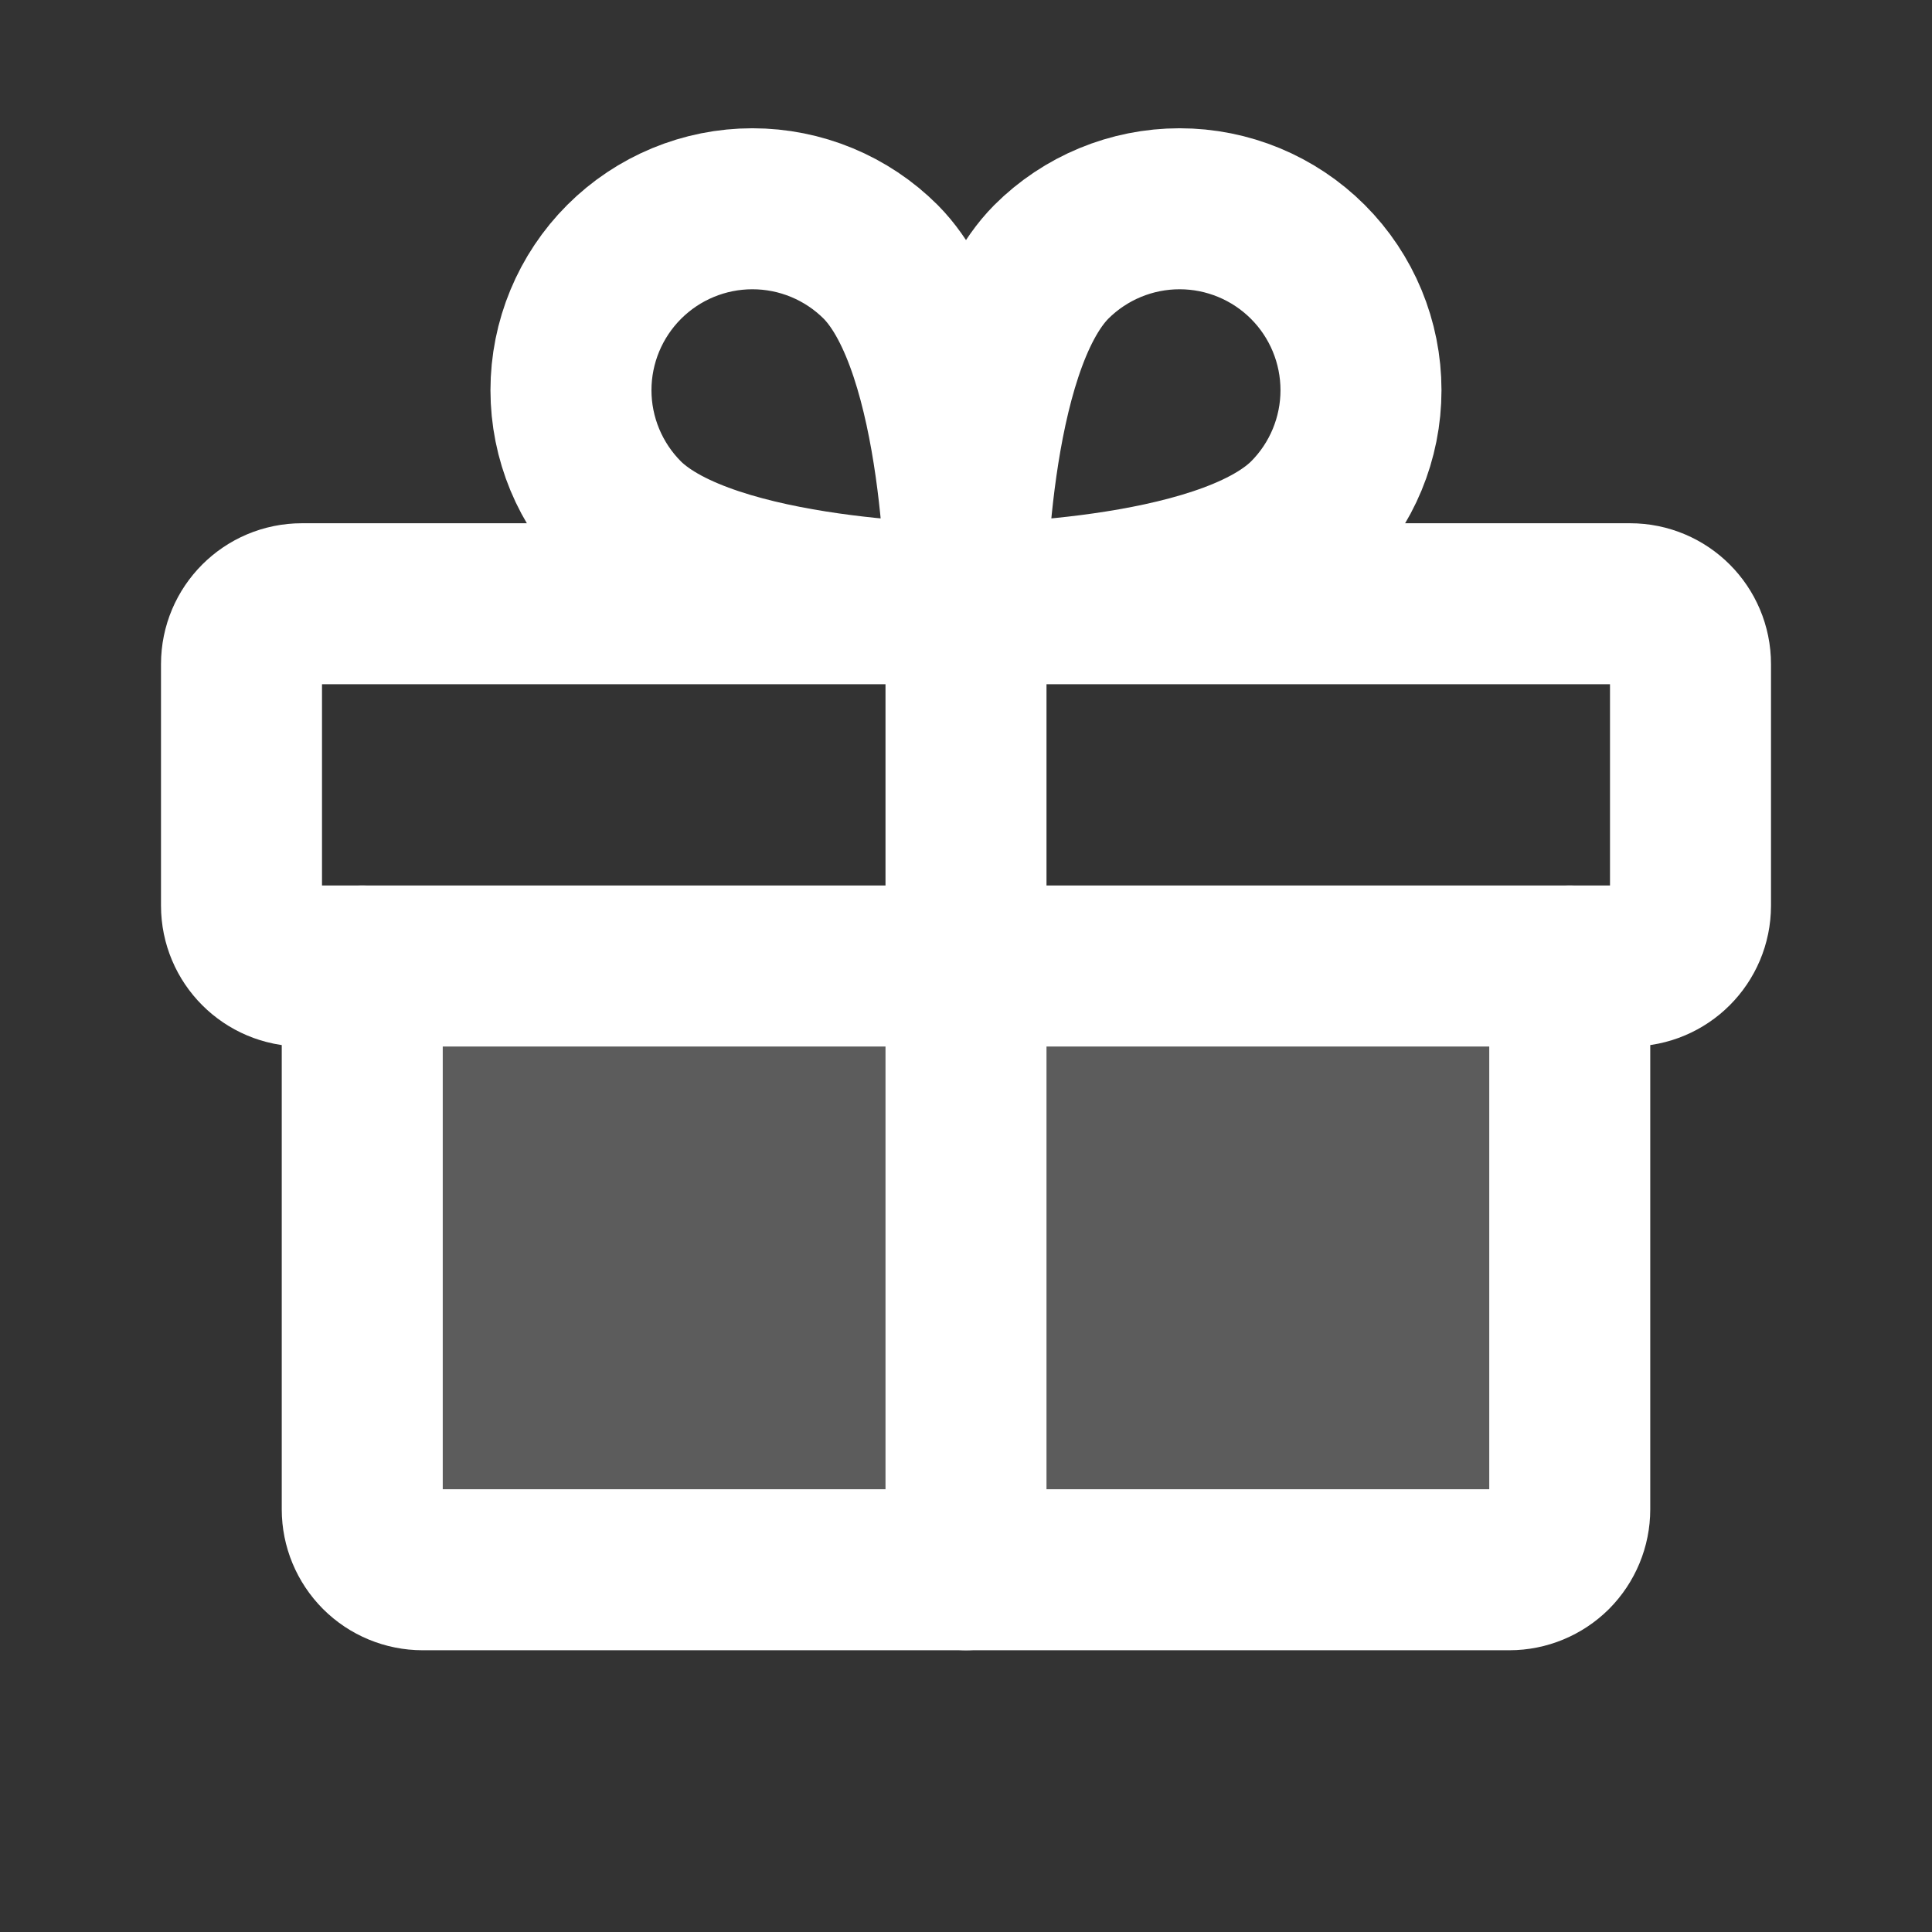 <svg width="36" height="36" viewBox="0 0 36 36" fill="none" xmlns="http://www.w3.org/2000/svg">
    <rect x="0" y="0" width="36" height="36" fill="#333333" stroke="none"/>
    <g clip-path="url(#clip0_5791_21492)">
        <path
            d="M30.375 11.25H5.625C5.004 11.25 4.5 11.754 4.5 12.375V16.875C4.5 17.496 5.004 18 5.625 18H30.375C30.996 18 31.5 17.496 31.5 16.875V12.375C31.5 11.754 30.996 11.25 30.375 11.25Z"
            stroke="white" stroke-width="3" stroke-linecap="round" stroke-linejoin="round" />
        <path
            d="M29.25 18V28.125C29.25 28.423 29.131 28.709 28.921 28.921C28.709 29.131 28.423 29.25 28.125 29.25H7.875C7.577 29.25 7.29 29.131 7.08 28.921C6.869 28.709 6.75 28.423 6.75 28.125V18"
            stroke="white" stroke-width="3" stroke-linecap="round" stroke-linejoin="round" />
        <path d="M18 11.25V29.25" stroke="white" stroke-width="3" stroke-linecap="round"
            stroke-linejoin="round" />
        <path
            d="M24.37 9.661C22.767 11.25 18 11.25 18 11.25C18 11.25 18 6.483 19.589 4.88C20.223 4.246 21.083 3.89 21.98 3.89C22.876 3.89 23.736 4.246 24.37 4.88C25.004 5.514 25.36 6.374 25.36 7.271C25.36 8.167 25.004 9.027 24.37 9.661Z"
            stroke="white" stroke-width="3" stroke-linecap="round" stroke-linejoin="round" />
        <path
            d="M11.63 9.661C13.233 11.25 18 11.25 18 11.25C18 11.25 18 6.483 16.411 4.88C15.777 4.246 14.917 3.89 14.02 3.89C13.124 3.89 12.264 4.246 11.63 4.88C10.996 5.514 10.639 6.374 10.639 7.271C10.639 8.167 10.996 9.027 11.63 9.661Z"
            stroke="white" stroke-width="3" stroke-linecap="round" stroke-linejoin="round" />
        <path opacity="0.2"
            d="M29.25 18V28.125C29.25 28.423 29.131 28.709 28.921 28.921C28.709 29.131 28.423 29.25 28.125 29.25H7.875C7.577 29.25 7.29 29.131 7.08 28.921C6.869 28.709 6.75 28.423 6.75 28.125V18H29.25Z"
            fill="white" />
    </g>
    <defs>
        <clipPath id="clip0_5791_21492">
            <rect width="36" height="36" fill="white" />
        </clipPath>
    </defs>
</svg>